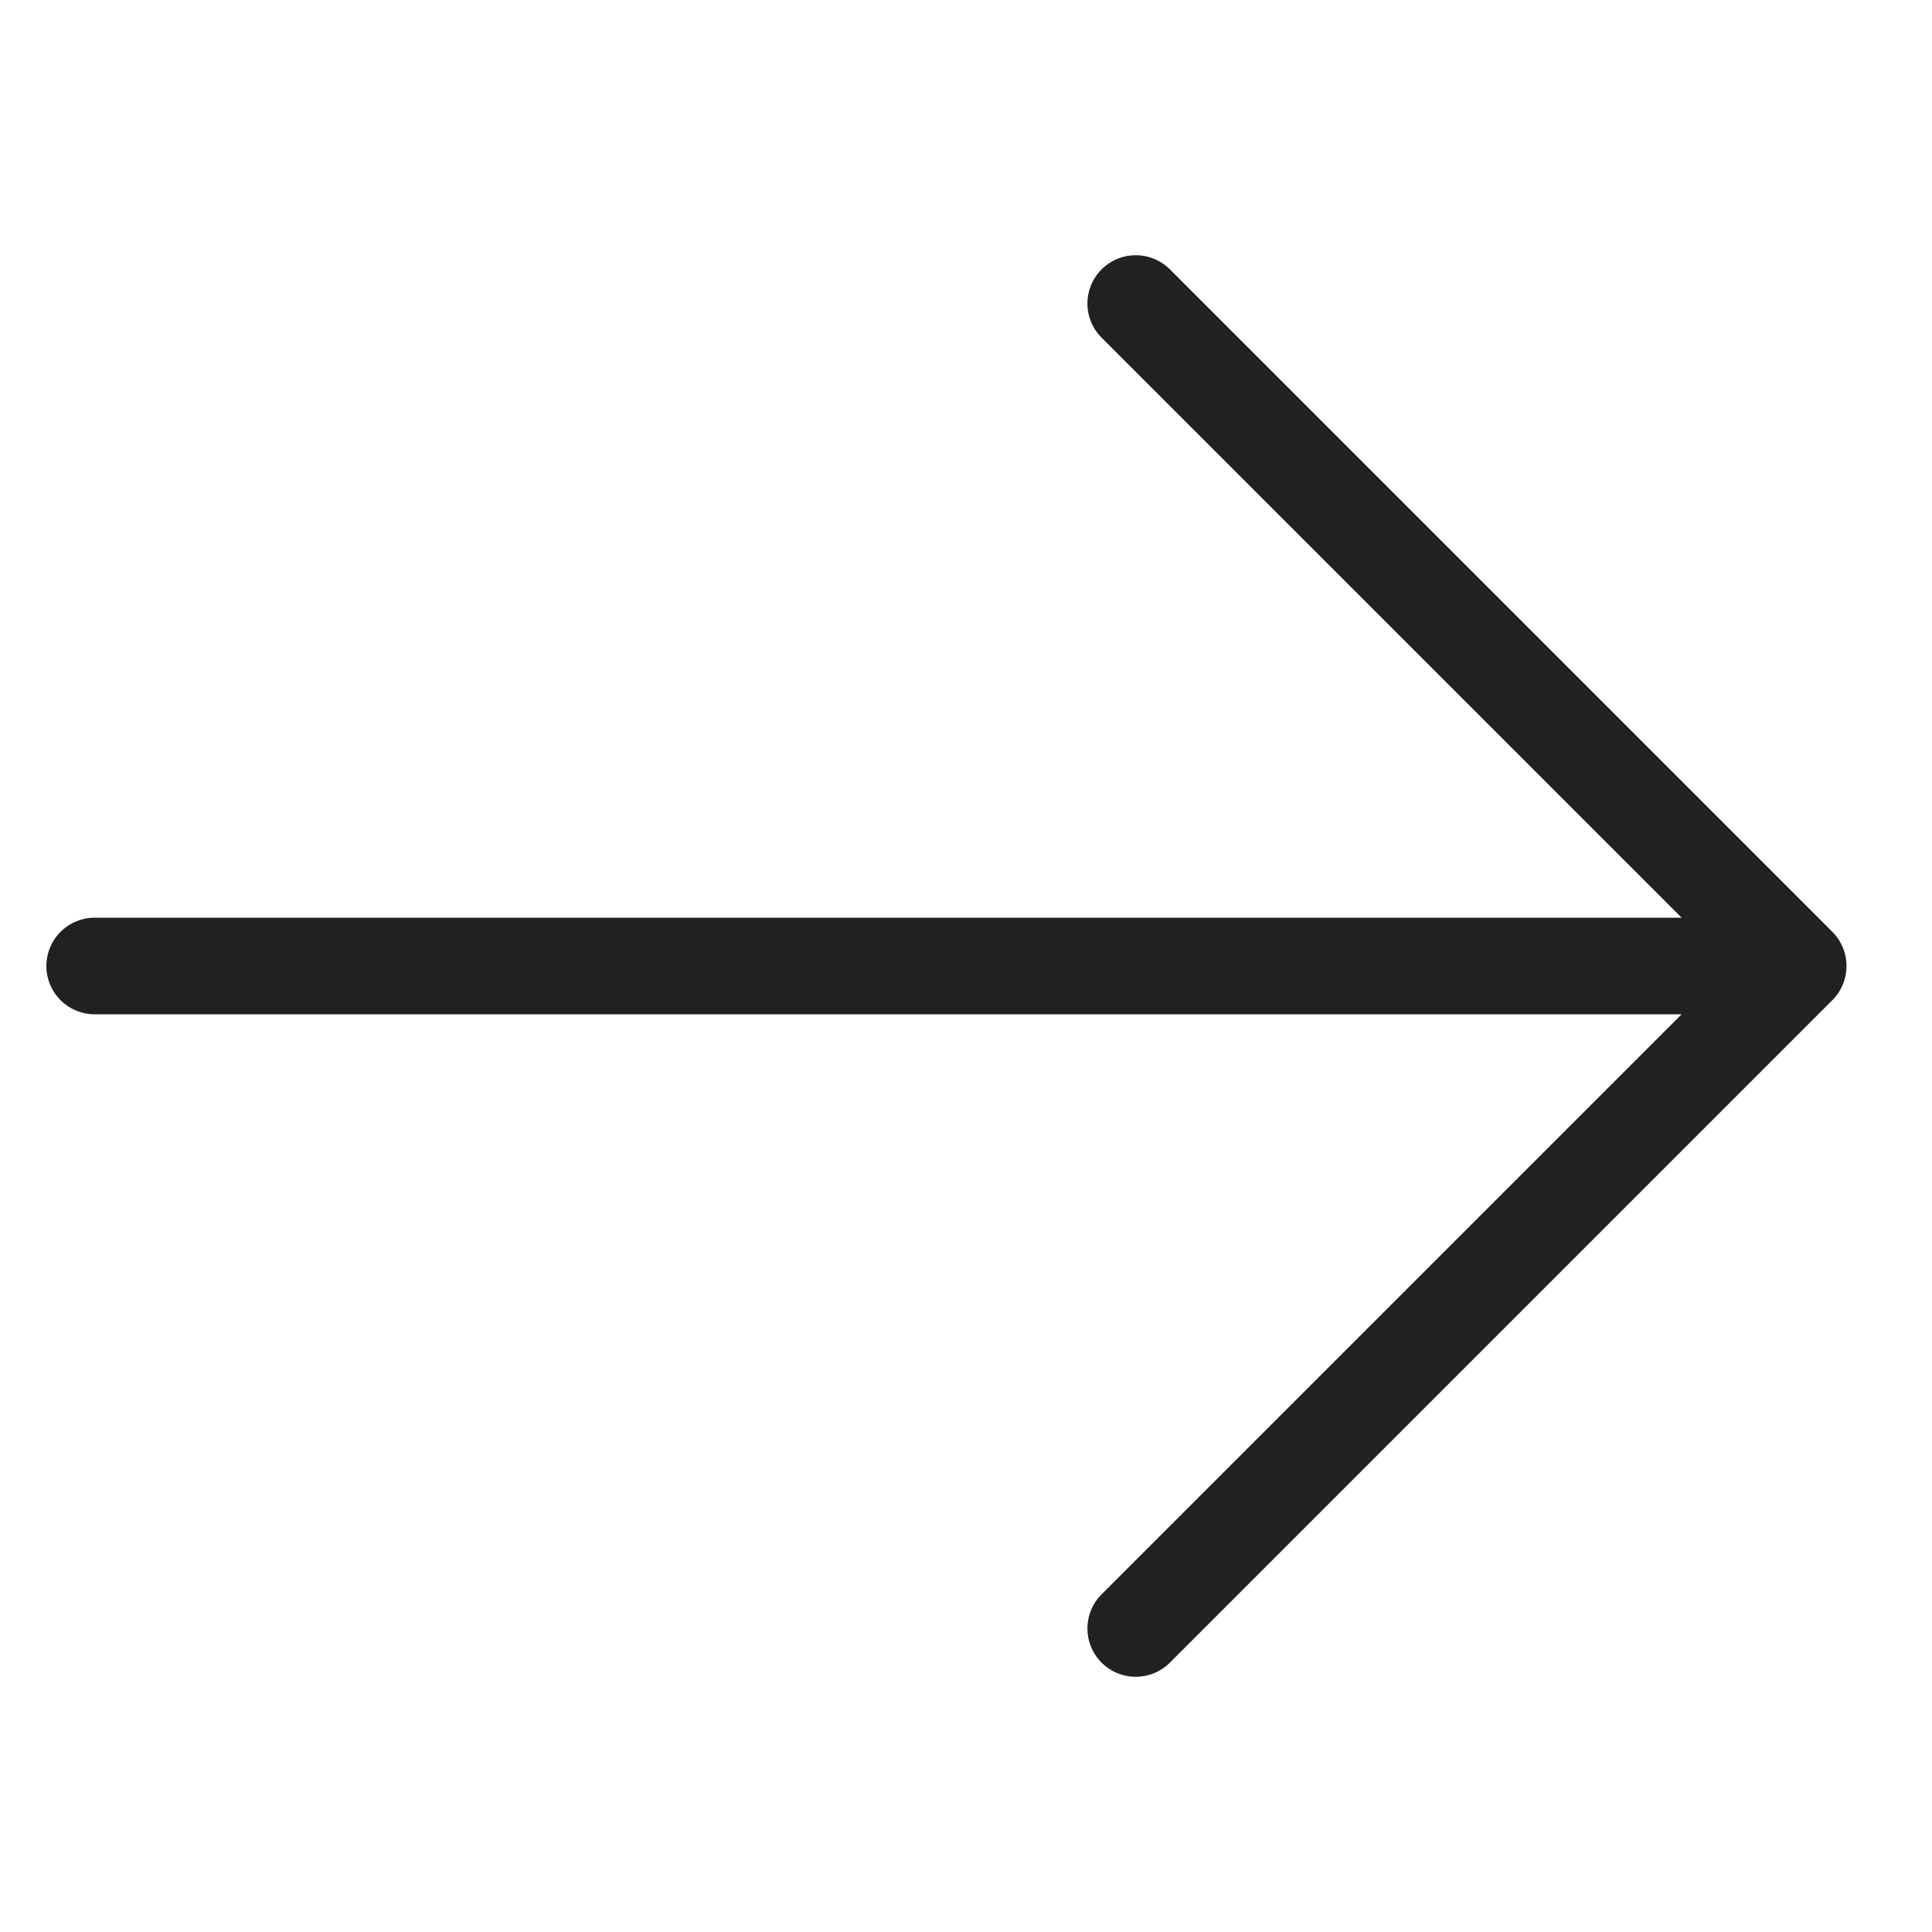 <svg xmlns="http://www.w3.org/2000/svg" xmlns:xlink="http://www.w3.org/1999/xlink" width="20" height="20" viewBox="0 0 20 20">
  <defs>
    <clipPath id="clip-path">
      <rect id="Rectangle_90" data-name="Rectangle 90" width="20" height="20" transform="translate(125 212)" fill="none"/>
    </clipPath>
  </defs>
  <g id="Mask_Group_26" data-name="Mask Group 26" transform="translate(-125 -212)" clip-path="url(#clip-path)">
    <path id="arrow-right" d="M2.351,10.777H19.986m0,0L13.128,3.919m6.858,6.858-6.858,6.858" transform="translate(123.629 211.223)" fill="none" stroke="#212121" stroke-linecap="round" stroke-linejoin="round" stroke-width="1"/>
  </g>
</svg>
